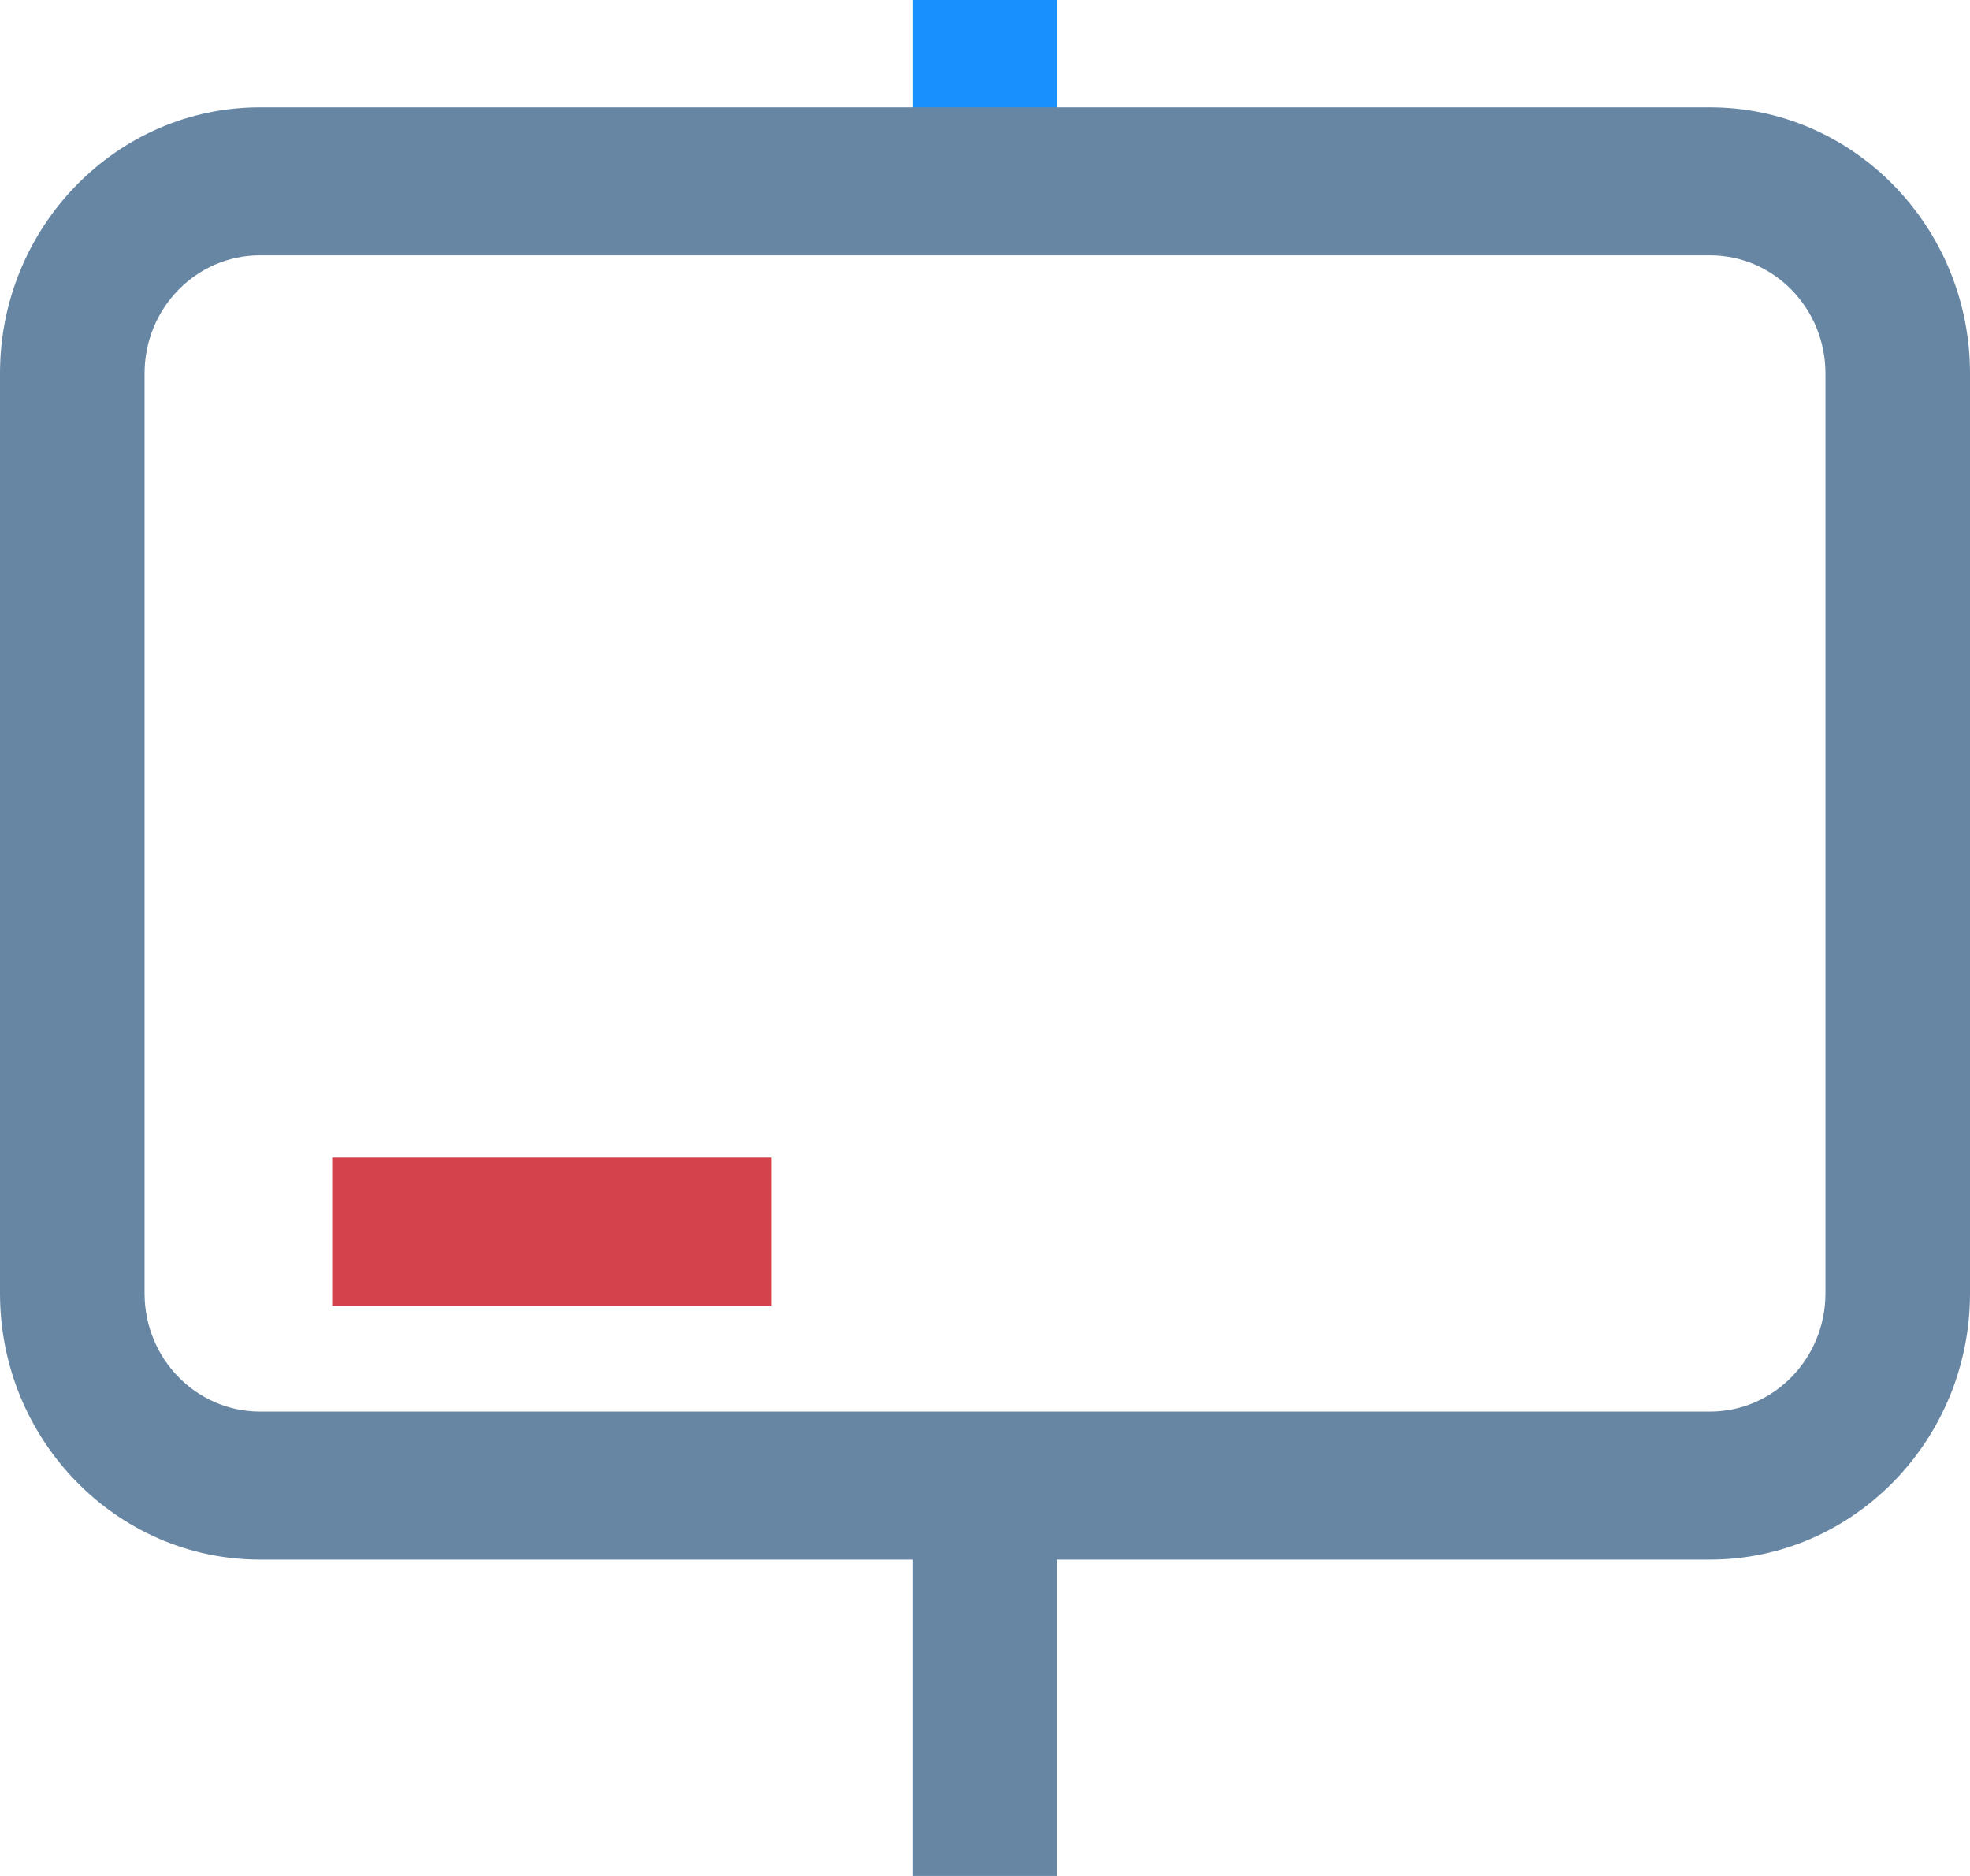<svg width="21" height="20" viewBox="0 0 21 20" fill="none" xmlns="http://www.w3.org/2000/svg">
<g clip-path="url(#clip0_1_589)">
<path d="M11.267 15.831H9.726V20H11.267V15.831Z" fill="#6786A3"/>
<path d="M11.267 0H9.726V1.933H11.267V0Z" fill="#1890FE"/>
<path d="M8.227 12.342H3.541V13.92H8.227V12.342Z" fill="#D4434C"/>
<path d="M18.229 16.627H2.771C1.244 16.627 0 15.353 0 13.789V3.981C0 2.418 1.244 1.144 2.771 1.144H18.229C19.756 1.144 21 2.418 21 3.981V13.789C21 15.353 19.756 16.627 18.229 16.627ZM2.771 2.722C2.092 2.722 1.541 3.286 1.541 3.981V13.789C1.541 14.484 2.092 15.049 2.771 15.049H18.229C18.908 15.049 19.459 14.484 19.459 13.789V3.981C19.459 3.286 18.908 2.722 18.229 2.722H2.771Z" fill="#6786A3"/>
</g>
<defs>
<clipPath id="clip0_1_589">
<rect width="21" height="20" fill="white"/>
</clipPath>
</defs>
</svg>
